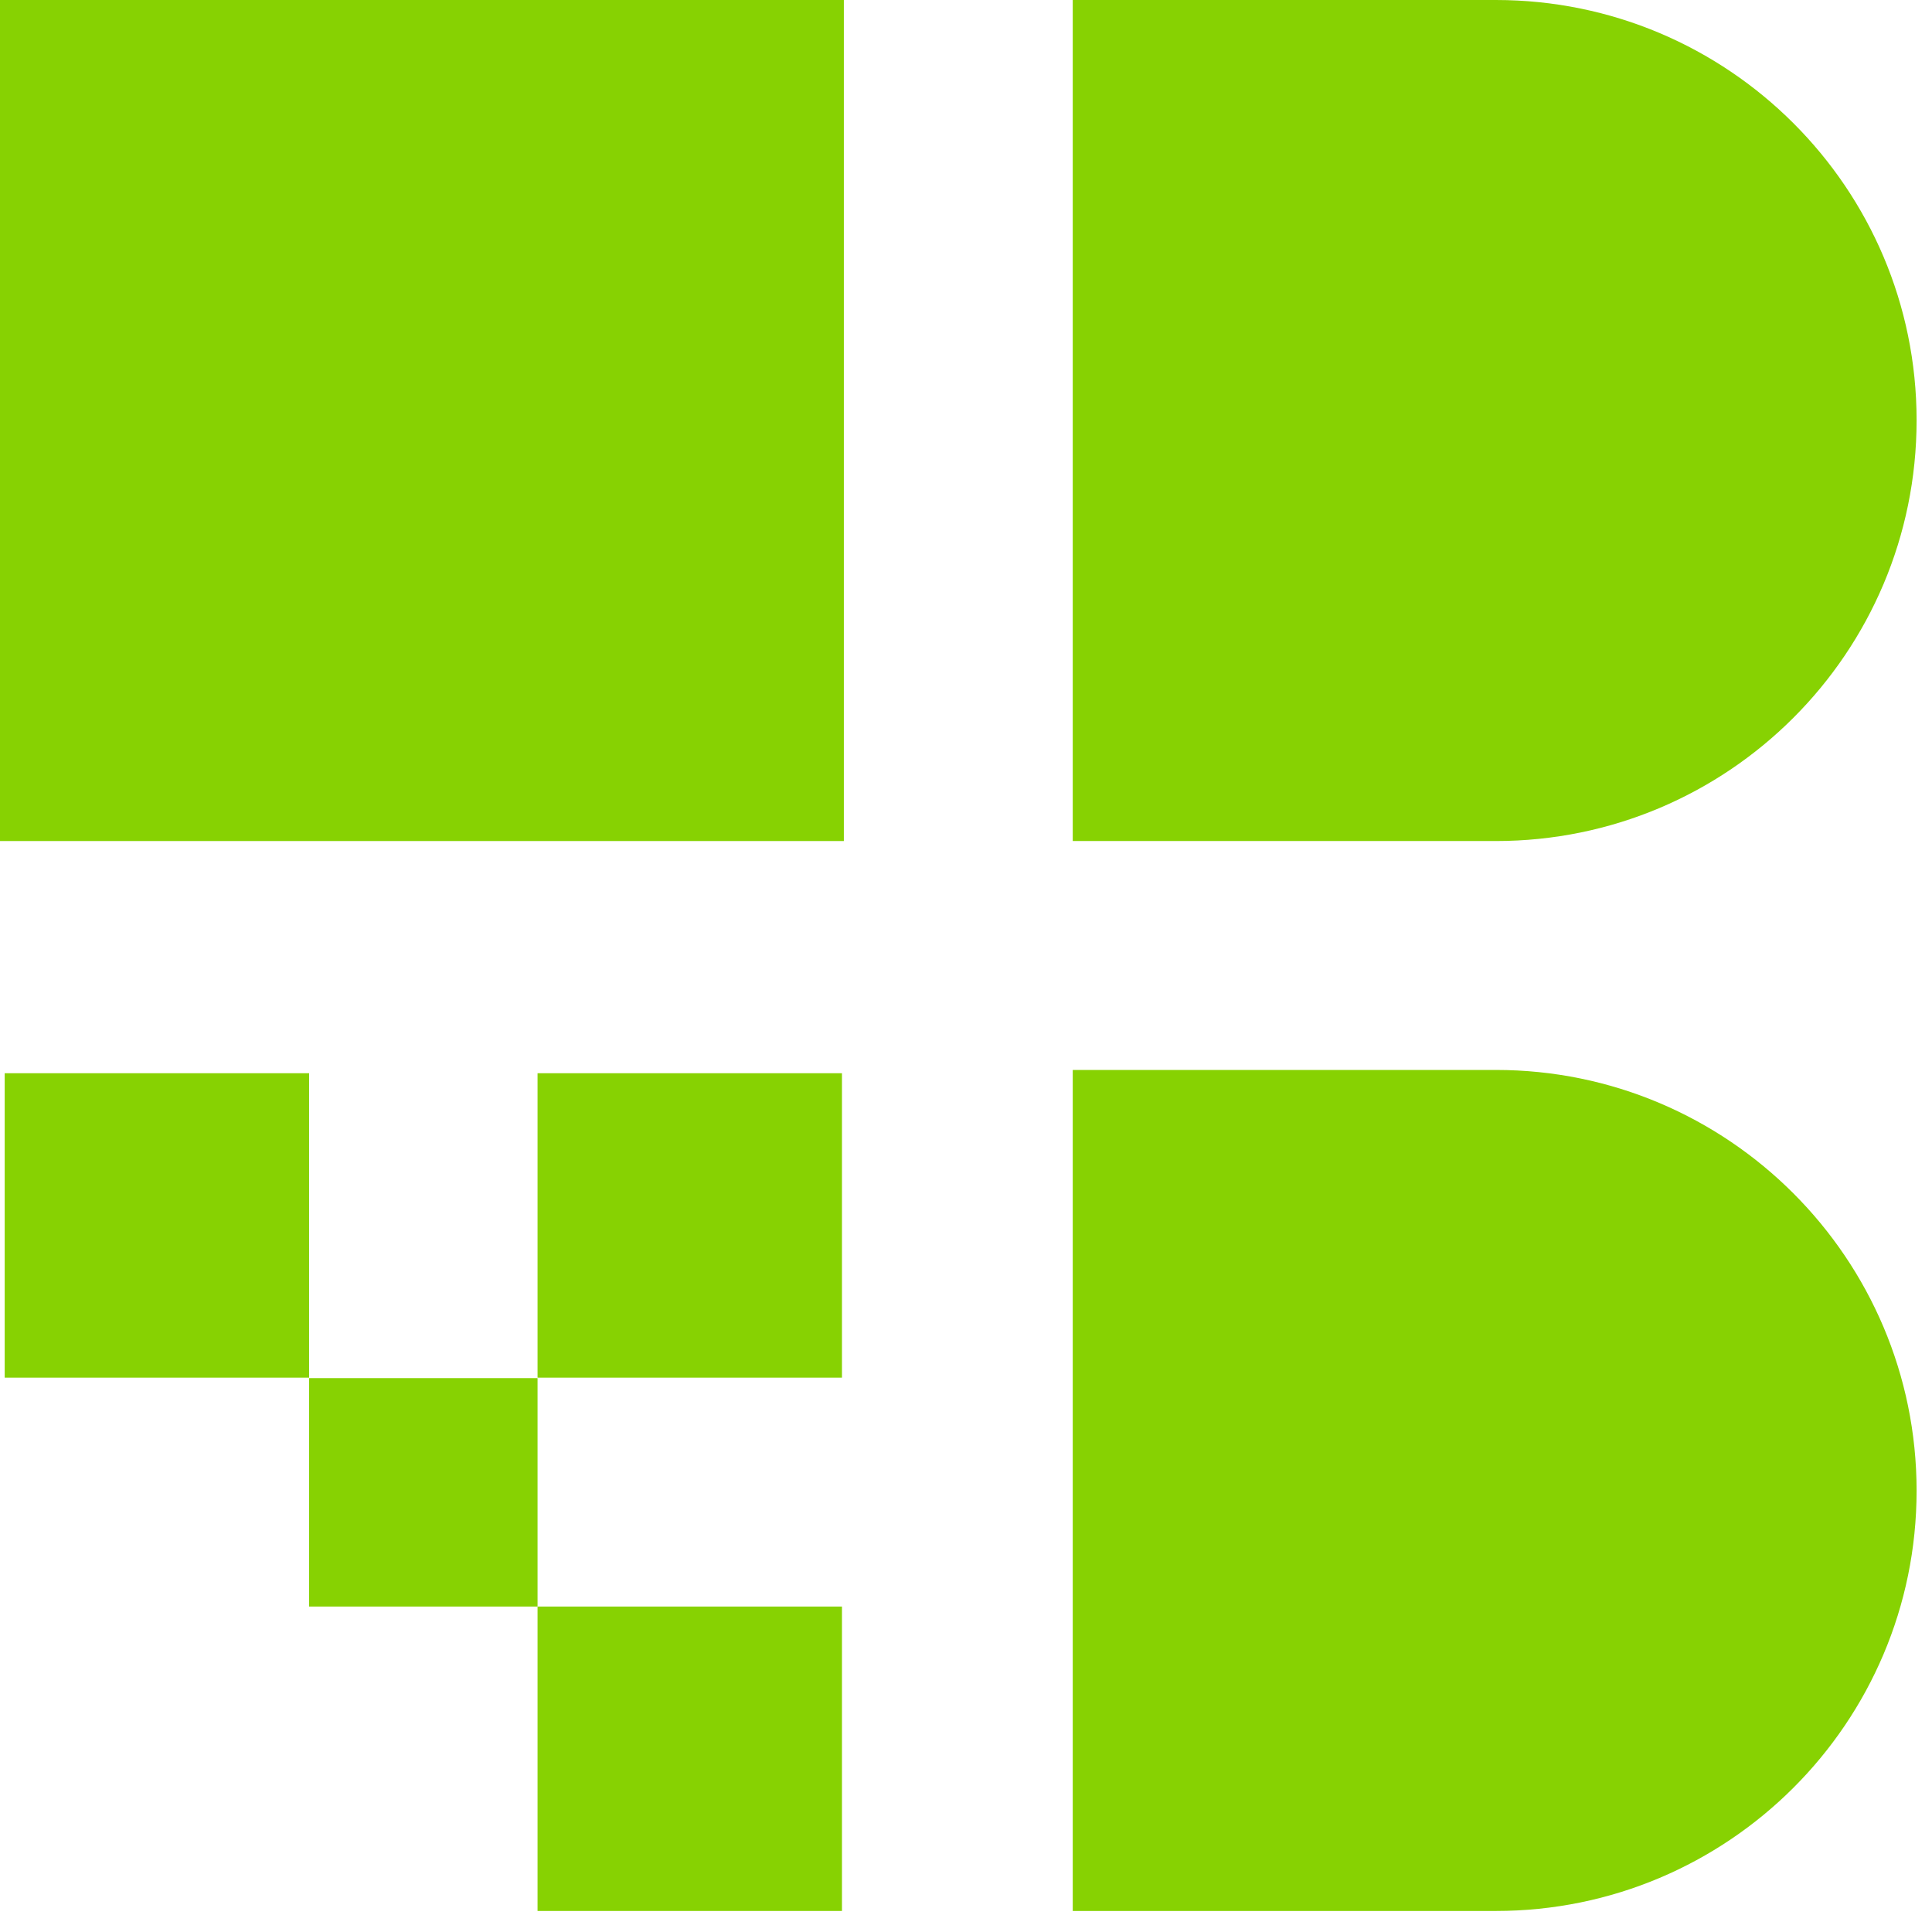 <?xml version="1.0" encoding="UTF-8"?> <svg xmlns="http://www.w3.org/2000/svg" width="116" height="115" viewBox="0 0 116 115" fill="none"><path d="M50.553 64.438H32.275V82.716H50.553V64.438Z" fill="#87D202"></path><path d="M32.275 82.744H18.56V96.459H32.275V82.744Z" fill="#87D202"></path><path d="M18.56 64.438H0.282V82.716H18.56V64.438Z" fill="#87D202"></path><path d="M50.553 96.459H32.275V114.737H50.553V96.459Z" fill="#87D202"></path><path d="M50.666 0H0V50.497H50.666V0Z" fill="#87D202"></path><path d="M115.075 25.234C115.075 11.293 103.753 0 89.812 0H64.409V50.497H89.812C103.753 50.497 115.075 39.203 115.075 25.234Z" fill="#87D202"></path><path d="M89.812 64.241H64.409V114.737H89.812C103.753 114.737 115.075 103.444 115.075 89.503C115.075 75.562 103.753 64.241 89.812 64.241Z" fill="#87D202"></path></svg> 